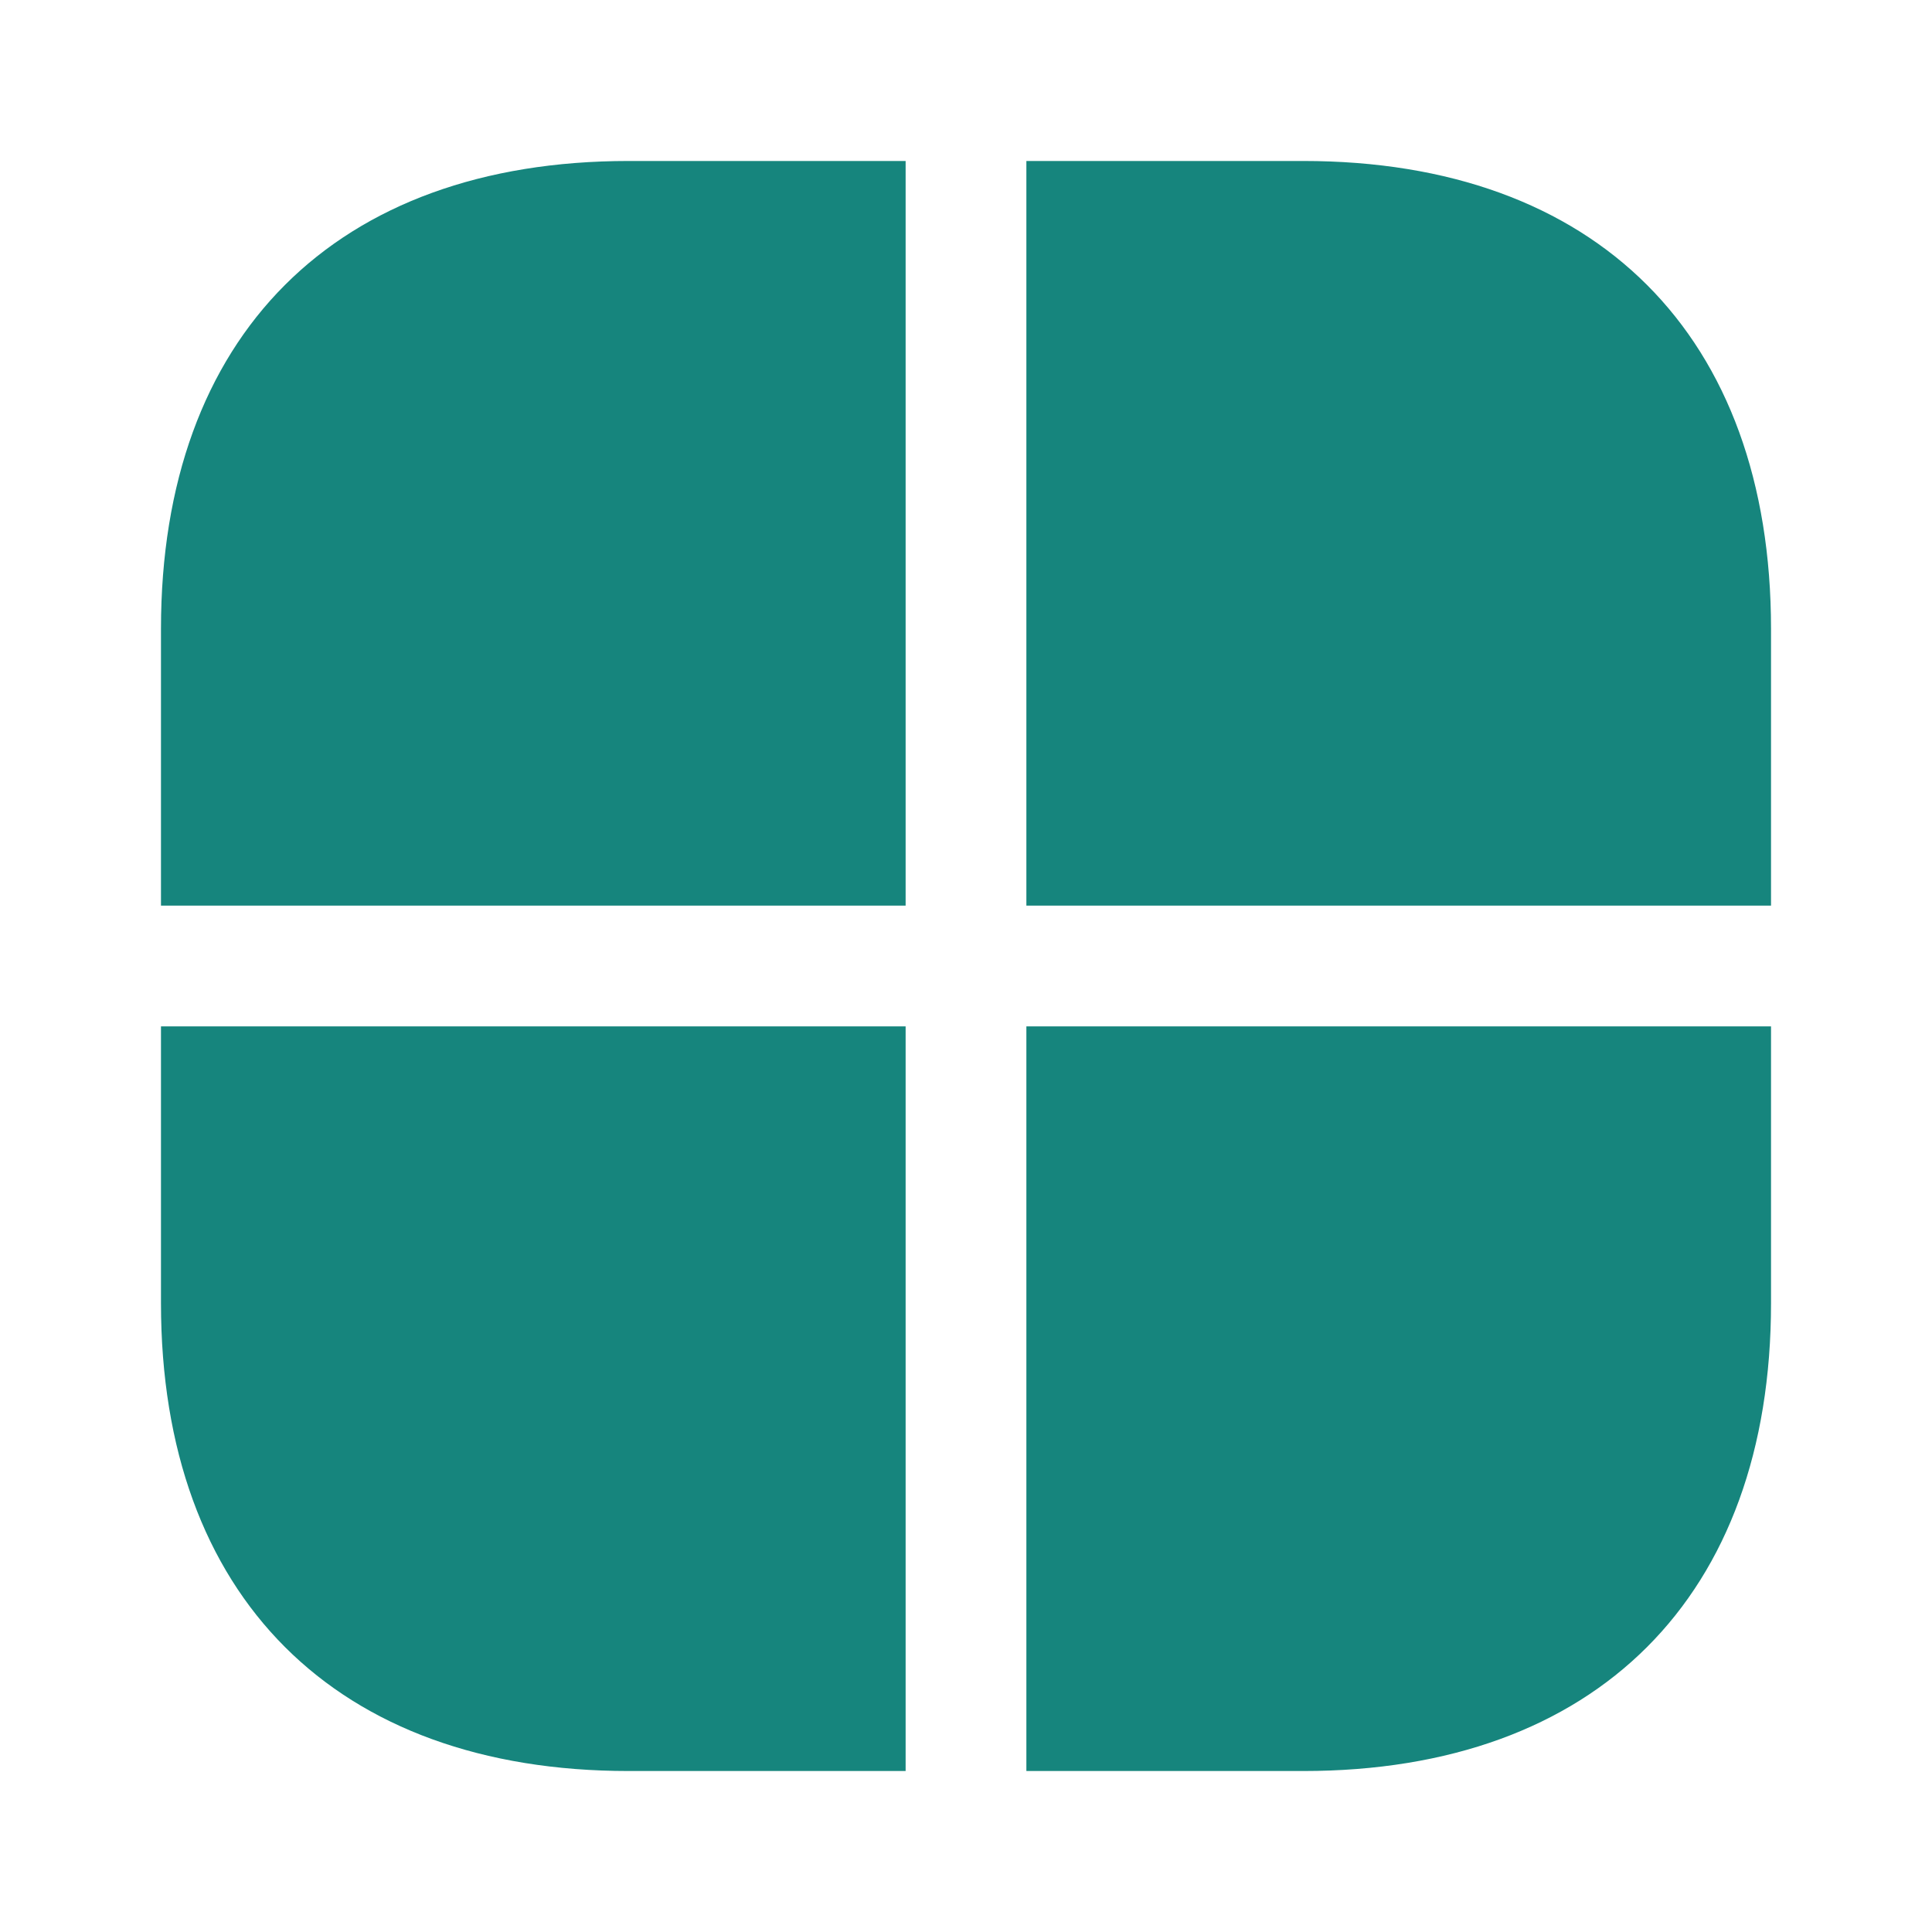 <svg width="28" height="28" viewBox="0 0 28 28" fill="none" xmlns="http://www.w3.org/2000/svg">
<path d="M13.125 14.875V25.667H9.111C4.865 25.667 2.333 23.135 2.333 18.888V14.875H13.125Z" fill="#16857D"/>
<path d="M25.667 9.112V13.125H14.875V2.333H18.888C23.135 2.333 25.667 4.865 25.667 9.112Z" fill="#16857D"/>
<path d="M13.125 2.333V13.125H2.333V9.112C2.333 4.865 4.865 2.333 9.111 2.333H13.125Z" fill="#16857D"/>
<path d="M25.667 14.875V18.888C25.667 23.135 23.135 25.667 18.888 25.667H14.875V14.875H25.667Z" fill="#16857D"/>
</svg>
